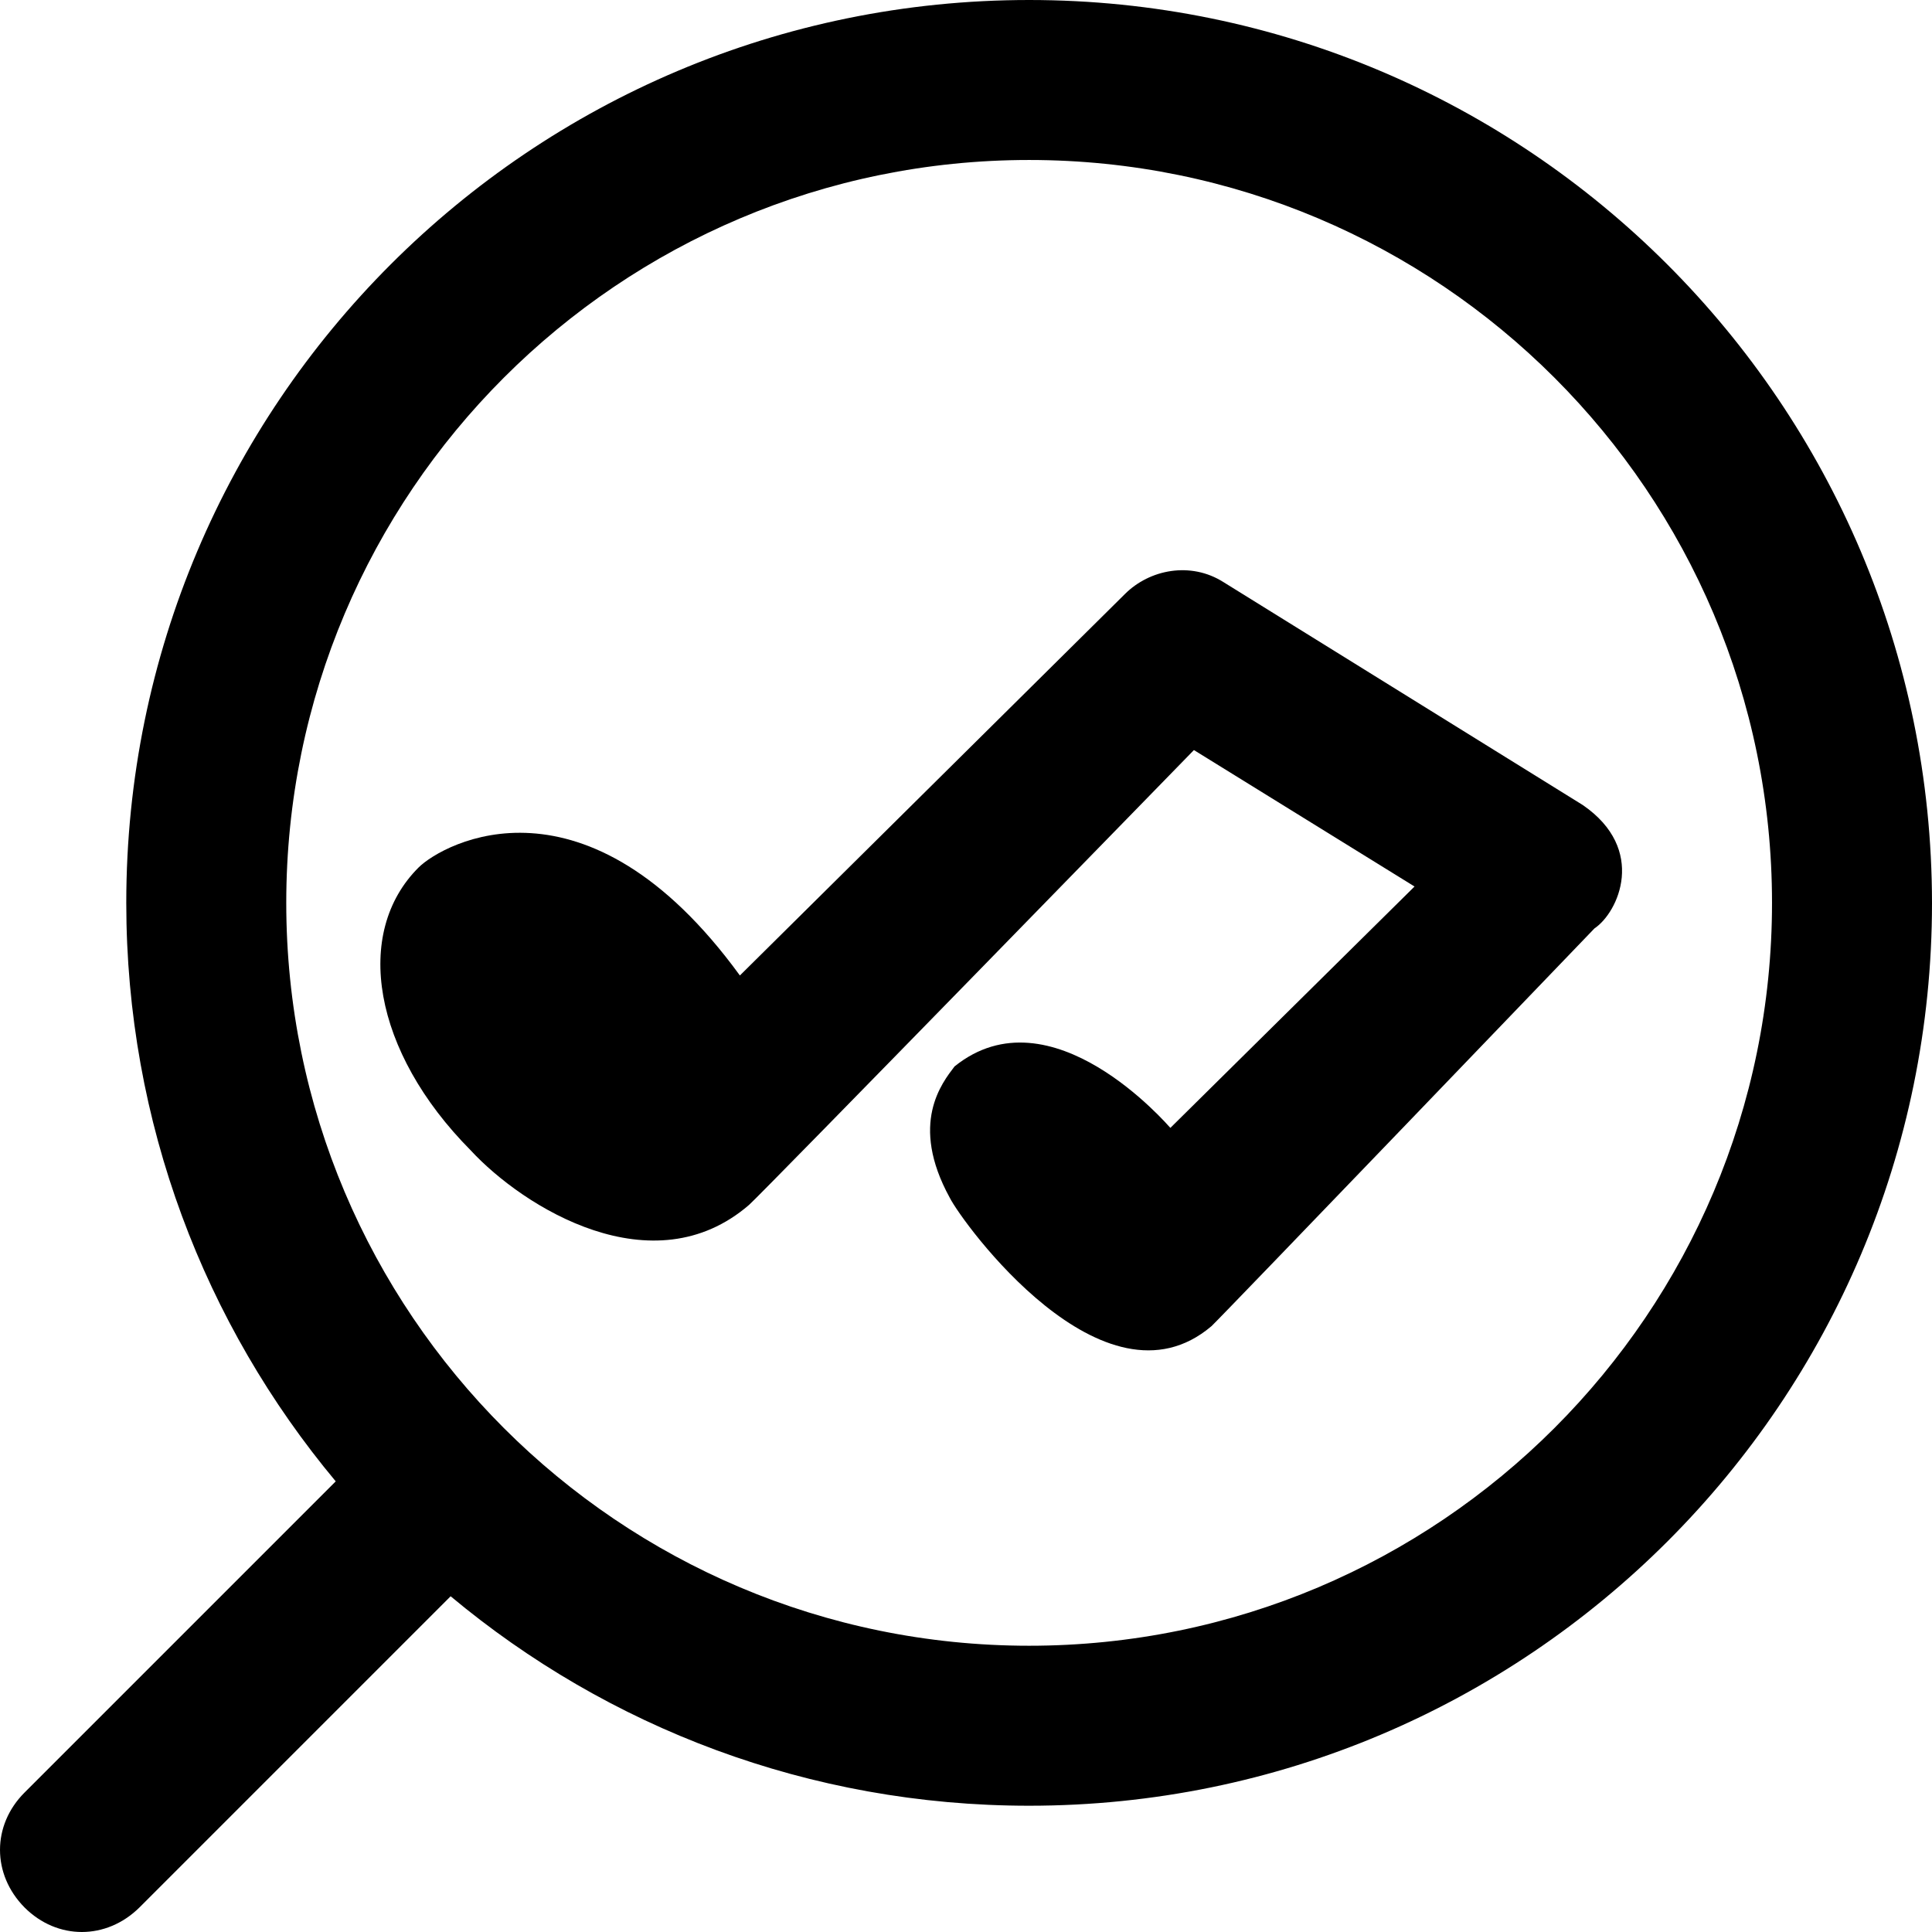 <?xml version="1.0" encoding="iso-8859-1"?>
<!-- Uploaded to: SVG Repo, www.svgrepo.com, Generator: SVG Repo Mixer Tools -->
<svg fill="#000000" height="800px" width="800px" version="1.1" id="Capa_1" xmlns="http://www.w3.org/2000/svg" xmlns:xlink="http://www.w3.org/1999/xlink" 
	 viewBox="0 0 484.25 484.25" xml:space="preserve">
<g>
	<g>
		<path d="M396.75,201.8l-90.1-55.9c-8.2-5.2-18.5-3.2-24.7,3l-96.5,95.6c-38.5-52.9-74.3-33.2-80.5-27.1
			c-16.5,16.4-11.5,46.2,13,70.9c13.3,14.4,45.7,34.5,69.8,13.7c2.8-2.4,111.5-114,111.5-114l55.3,34.2l-61.2,60.5
			c-0.6-0.6-29.9-34.9-54.1-15.4c-3.1,4.1-11.4,14.3-1.2,32.9c3.1,6.2,38.6,55.1,65.6,32.2c1.8-1.6,96-99.7,96-99.7
			C405.65,228.7,412.85,212.9,396.75,201.8z"/>
		<path d="M257.95,0c-125,0-226.3,101.3-226.3,226.3c0,55.2,19.7,105.7,52.5,145l-78,78c-8.2,8.2-8.2,20.5,0,28.8
			c8.2,8.2,20.5,8.2,28.8,0l78-78c39.3,32.8,89.8,52.5,145,52.5c125,0,226.3-101.3,226.3-226.3C484.15,101.3,382.85,0,257.95,0z
			 M257.95,412.5c-102.8,0-186.2-83.4-186.2-186.2s83.4-186.2,186.2-186.2s186.2,83.4,186.2,186.2
			C444.15,329.1,360.75,412.5,257.95,412.5z"/>
	</g>
</g>
</svg>